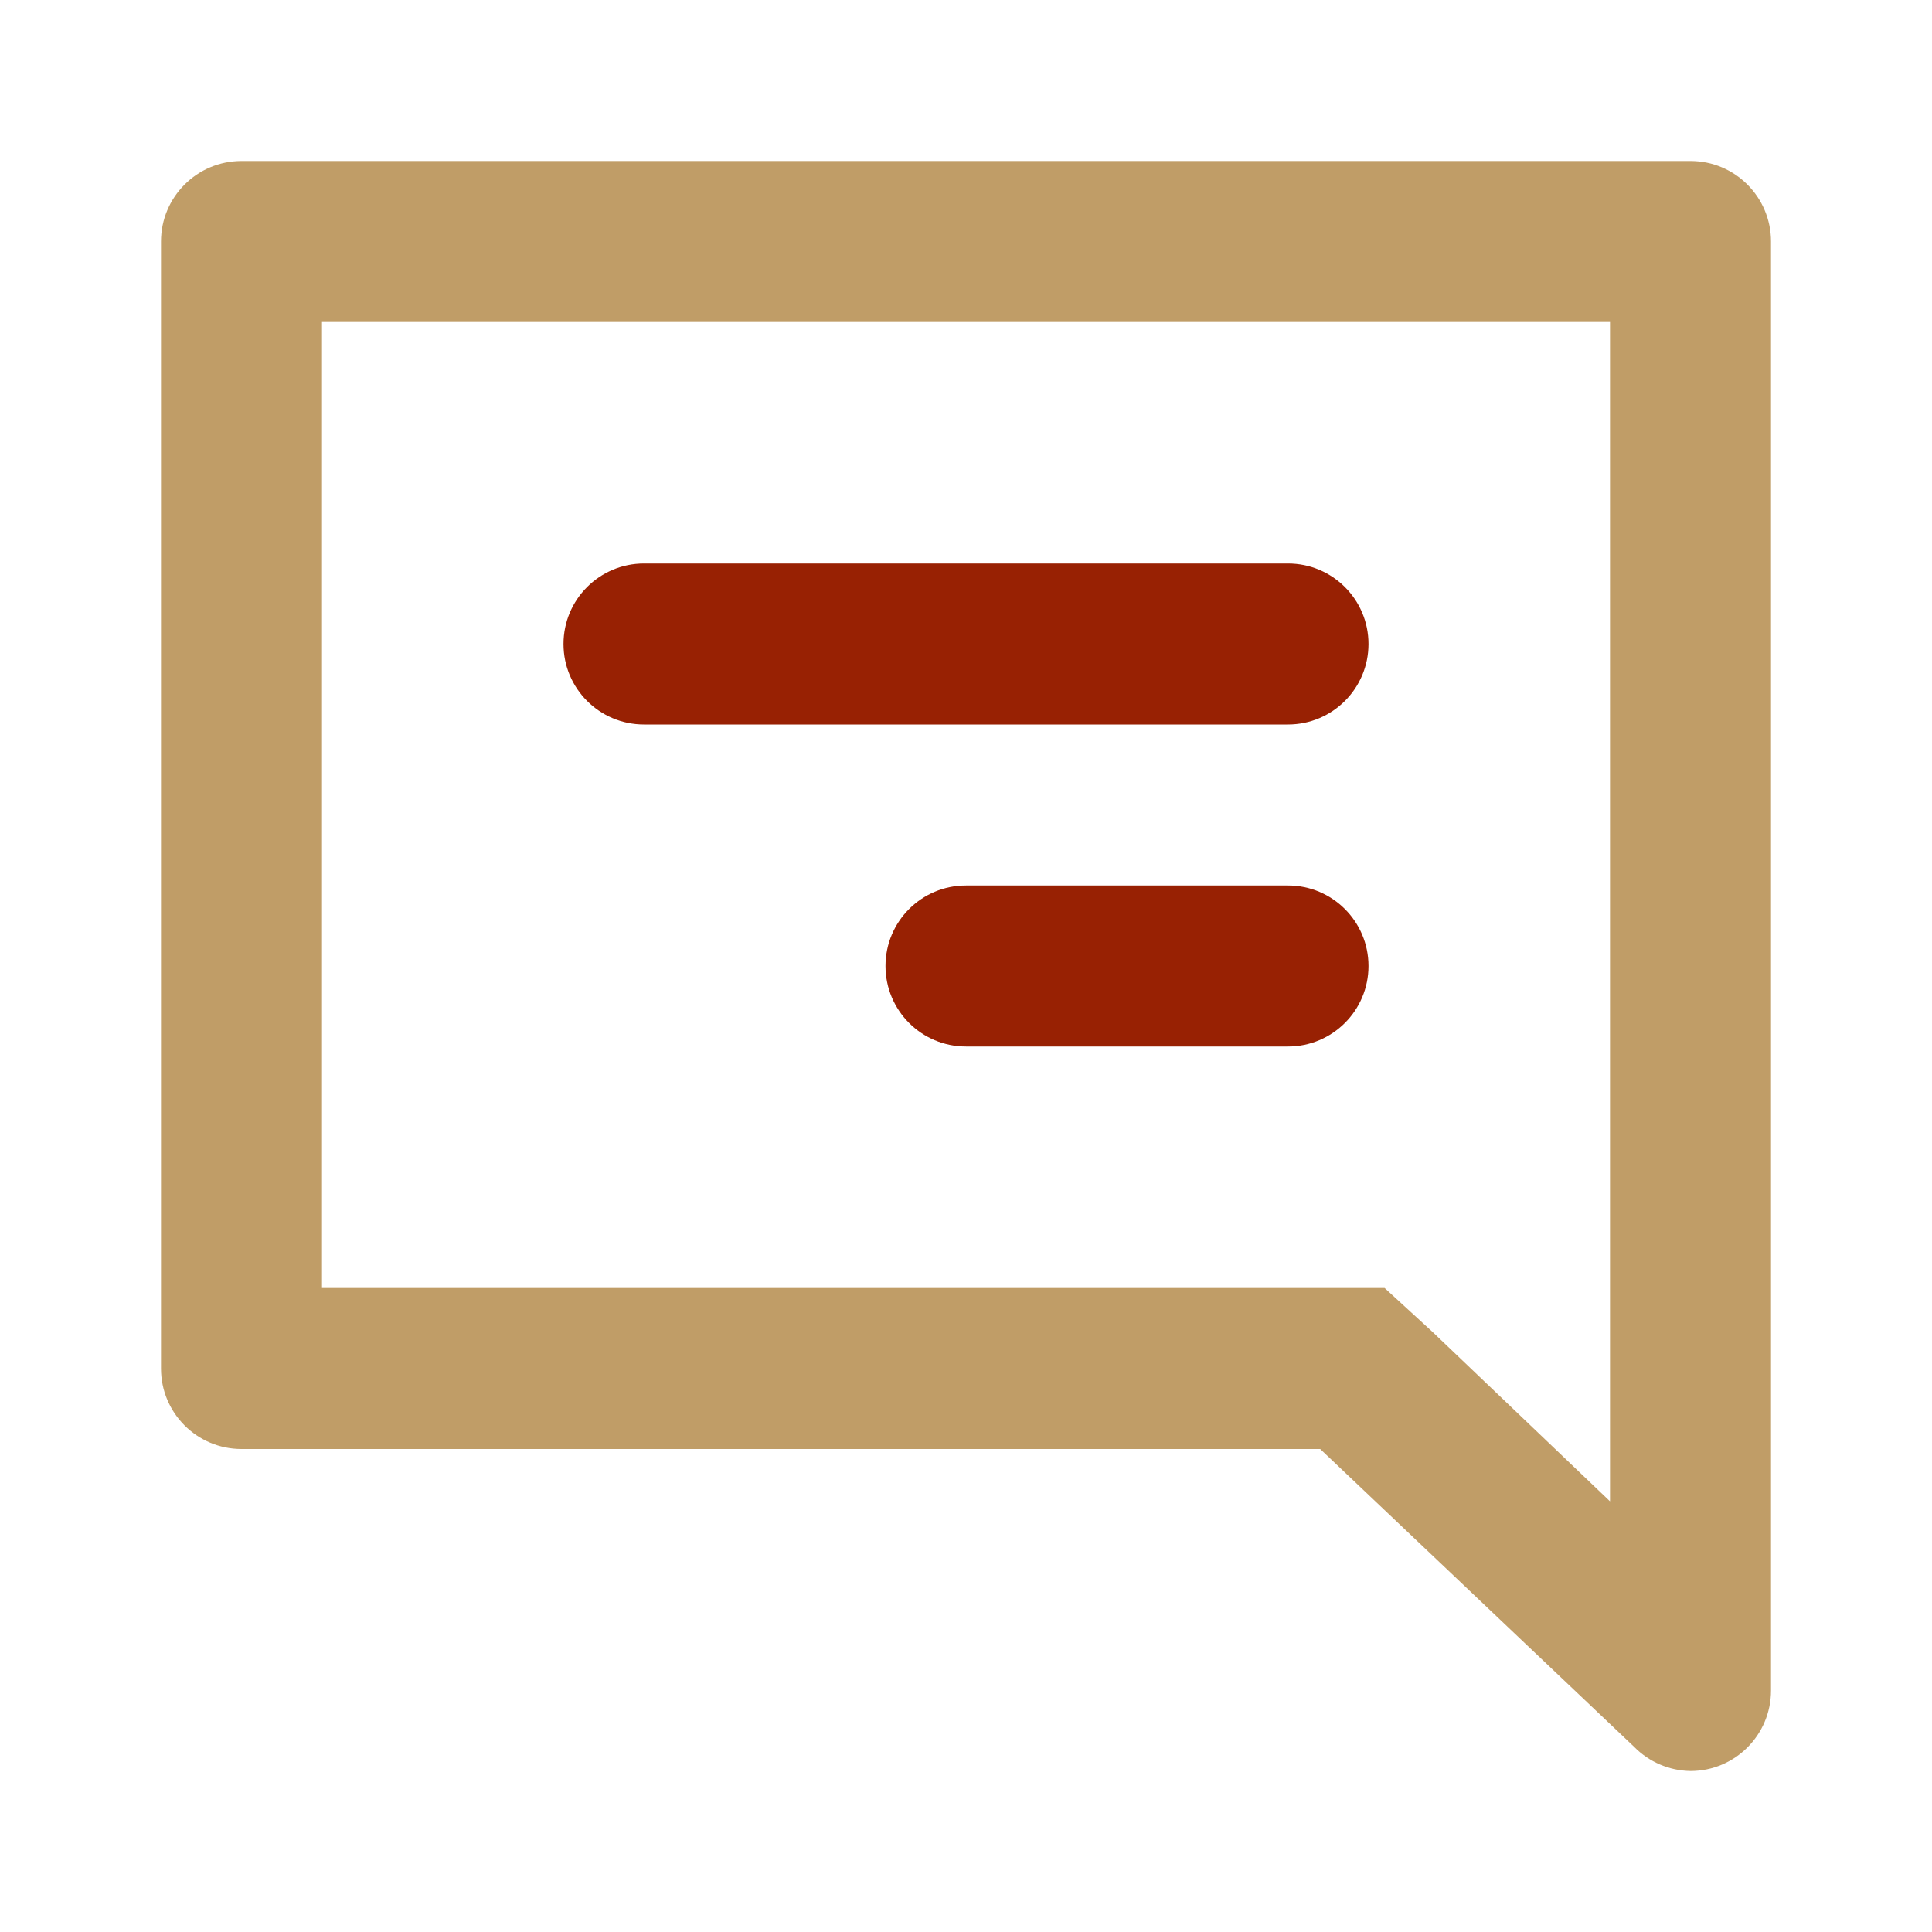 <svg width="48" height="48" viewBox="0 0 48 48" fill="none" xmlns="http://www.w3.org/2000/svg">
<path d="M8 8V32H34.4L35.6 33.1L40 37.3V8H8ZM6 4H42C43.105 4 44 4.895 44 6V42C44 43.105 43.105 44 42 44C41.472 43.992 40.969 43.777 40.6 43.4L32.8 36H6C4.895 36 4 35.105 4 34V6C4 4.895 4.895 4 6 4Z" fill="#C09D67"/>
<path d="M14 16C14 14.895 14.895 14 16 14H32C33.105 14 34 14.895 34 16C34 17.105 33.105 18 32 18H16C14.895 18 14 17.105 14 16Z" fill="#982103"/>
<path d="M22 24C22 22.895 22.895 22 24 22H32C33.105 22 34 22.895 34 24C34 25.105 33.105 26 32 26H24C22.895 26 22 25.105 22 24Z" fill="#982103"/>
</svg>
